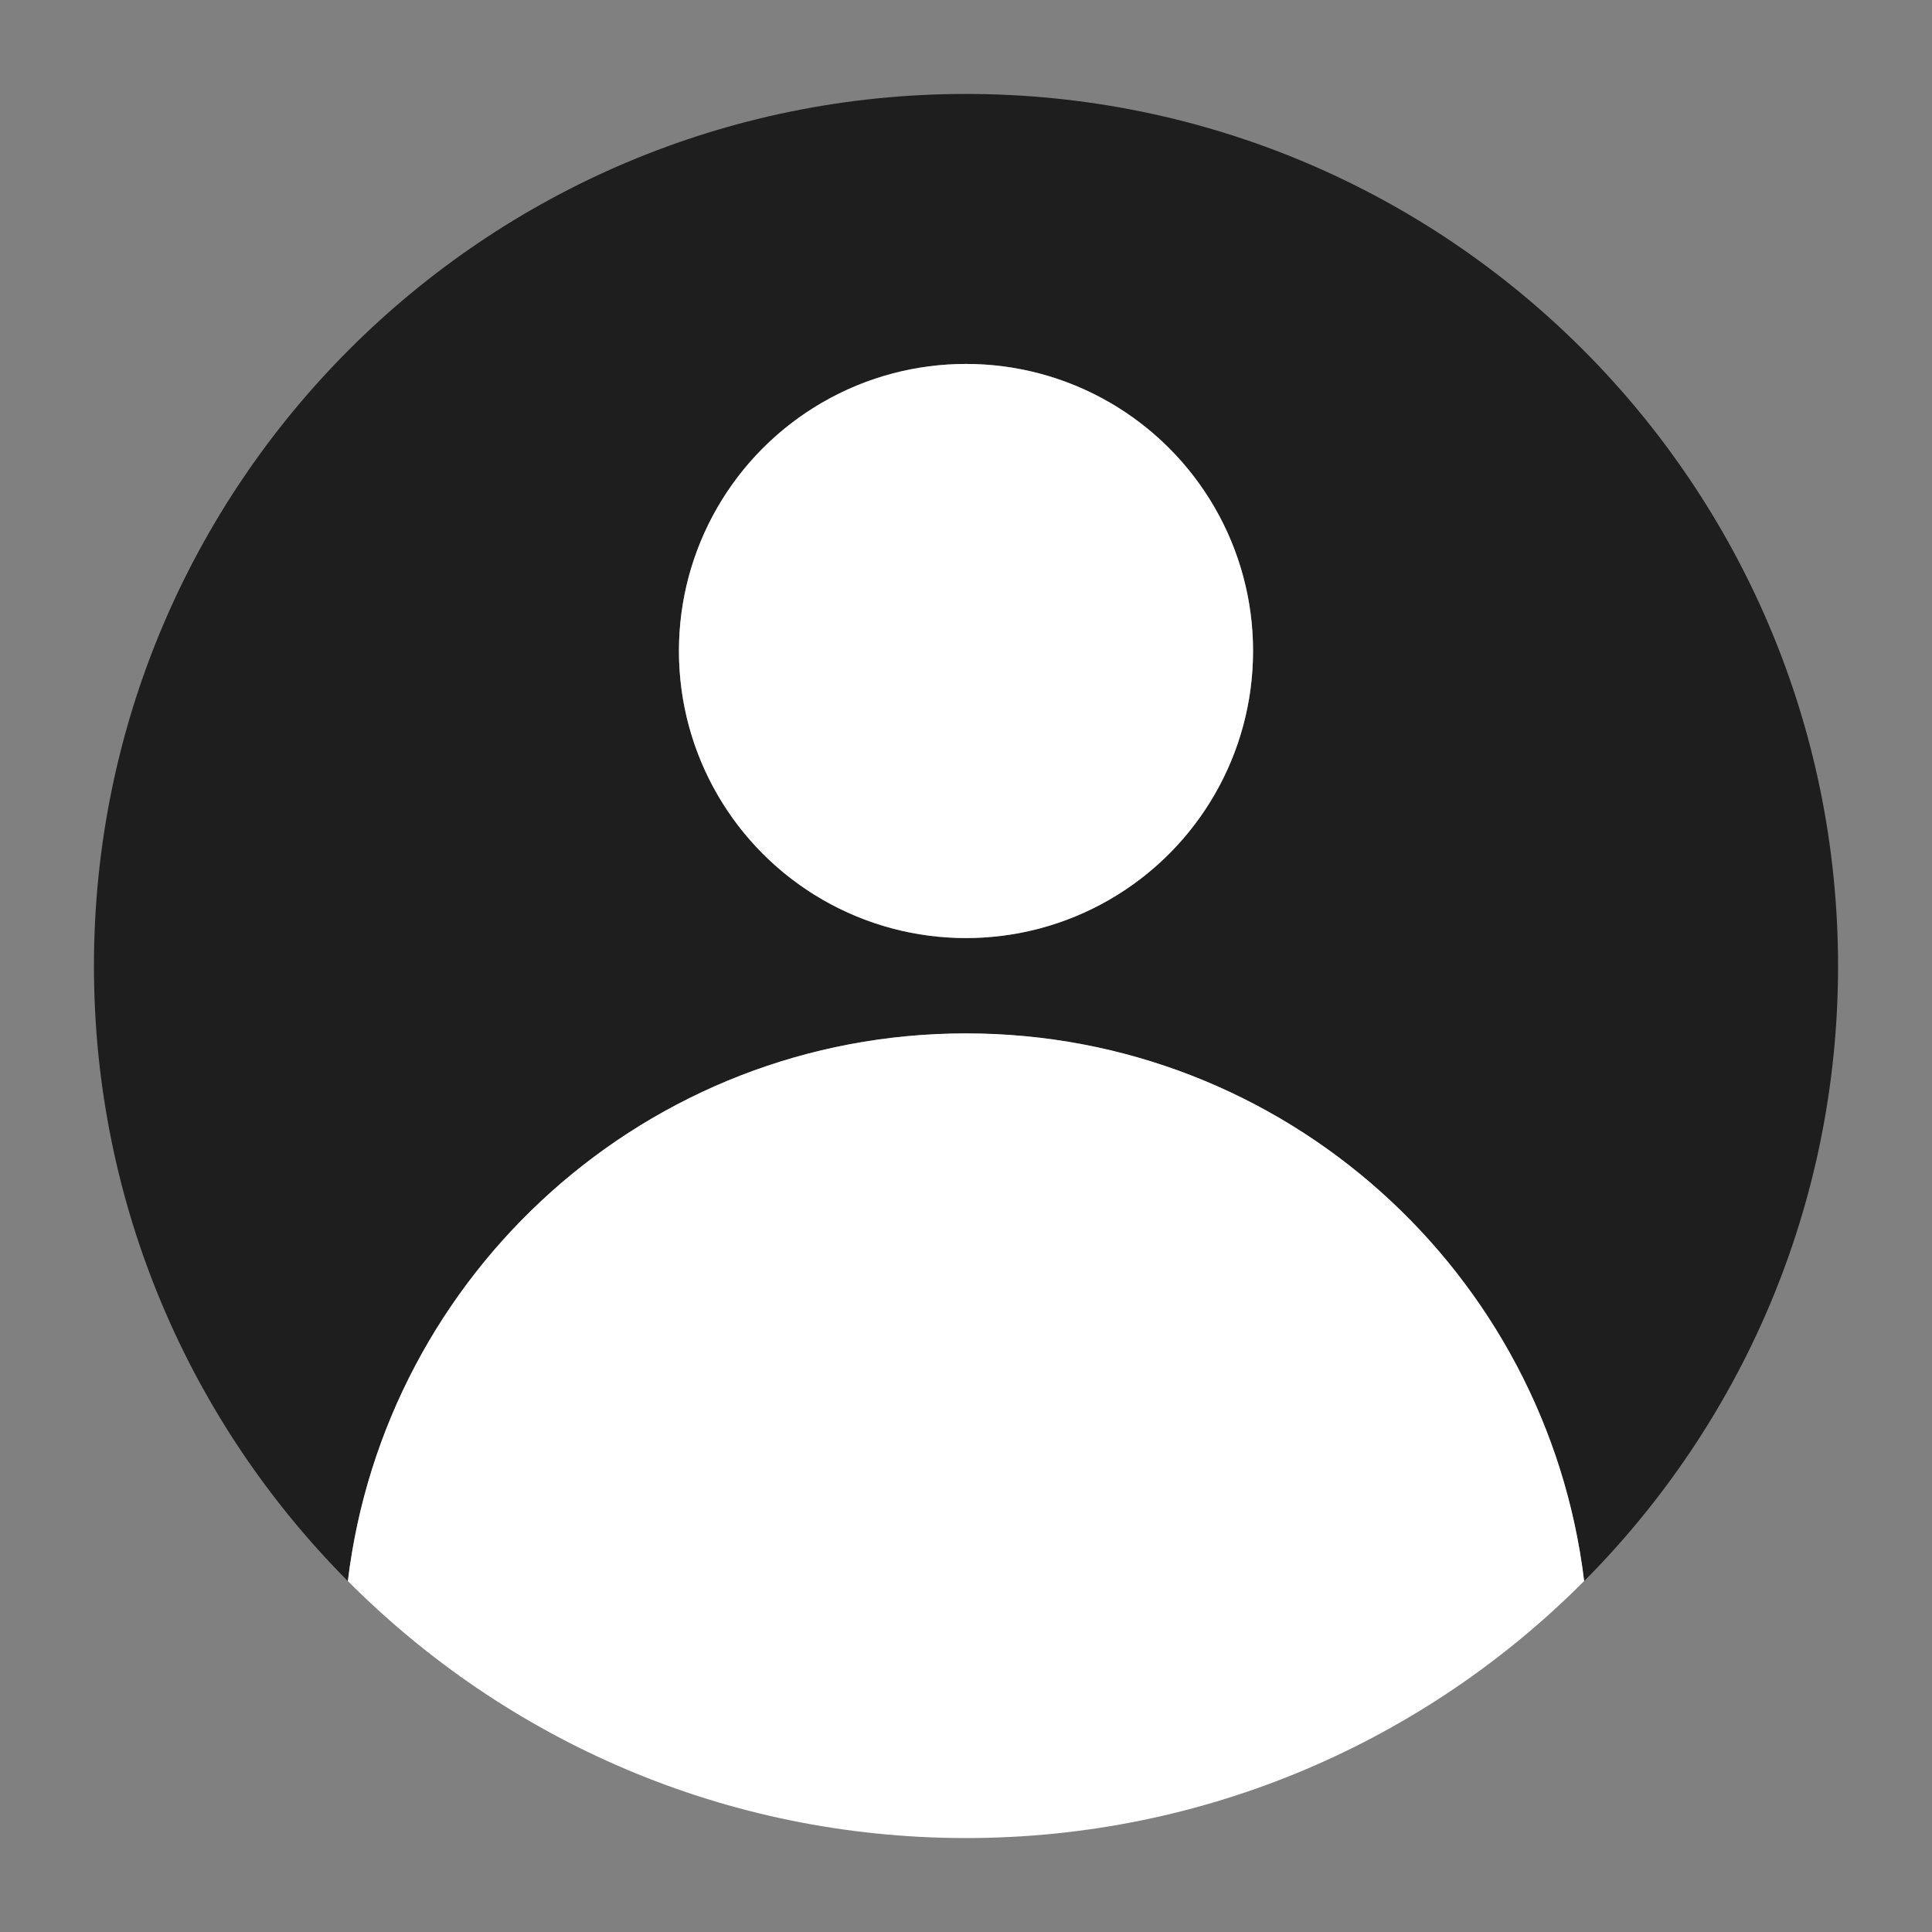 <?xml version="1.0" encoding="UTF-8"?><svg id="a" xmlns="http://www.w3.org/2000/svg" viewBox="0 0 24 24"><rect x="0" y="0" width="24" height="24" fill="#808080" stroke="none"/><defs><style>.b{fill:#1e1e1e;}.b,.c{stroke-width:0px;}.c{fill:#fff;}</style></defs><path class="b" d="M12,12.838c3.957,0,7.215,2.971,7.679,6.803,1.949-1.959,3.154-4.659,3.154-7.641,0-5.983-4.85-10.833-10.833-10.833S1.167,6.017,1.167,12c0,2.982,1.205,5.682,3.154,7.641.464-3.832,3.722-6.803,7.679-6.803ZM12,4.521c1.969,0,3.566,1.597,3.566,3.566s-1.597,3.566-3.566,3.566-3.566-1.597-3.566-3.566,1.597-3.566,3.566-3.566Z"/><circle class="c" cx="12" cy="8.087" r="3.566"/><path class="c" d="M12,22.833c3.001,0,5.717-1.221,7.679-3.193-.464-3.832-3.722-6.803-7.679-6.803s-7.215,2.971-7.679,6.803c1.962,1.972,4.678,3.193,7.679,3.193Z"/></svg>